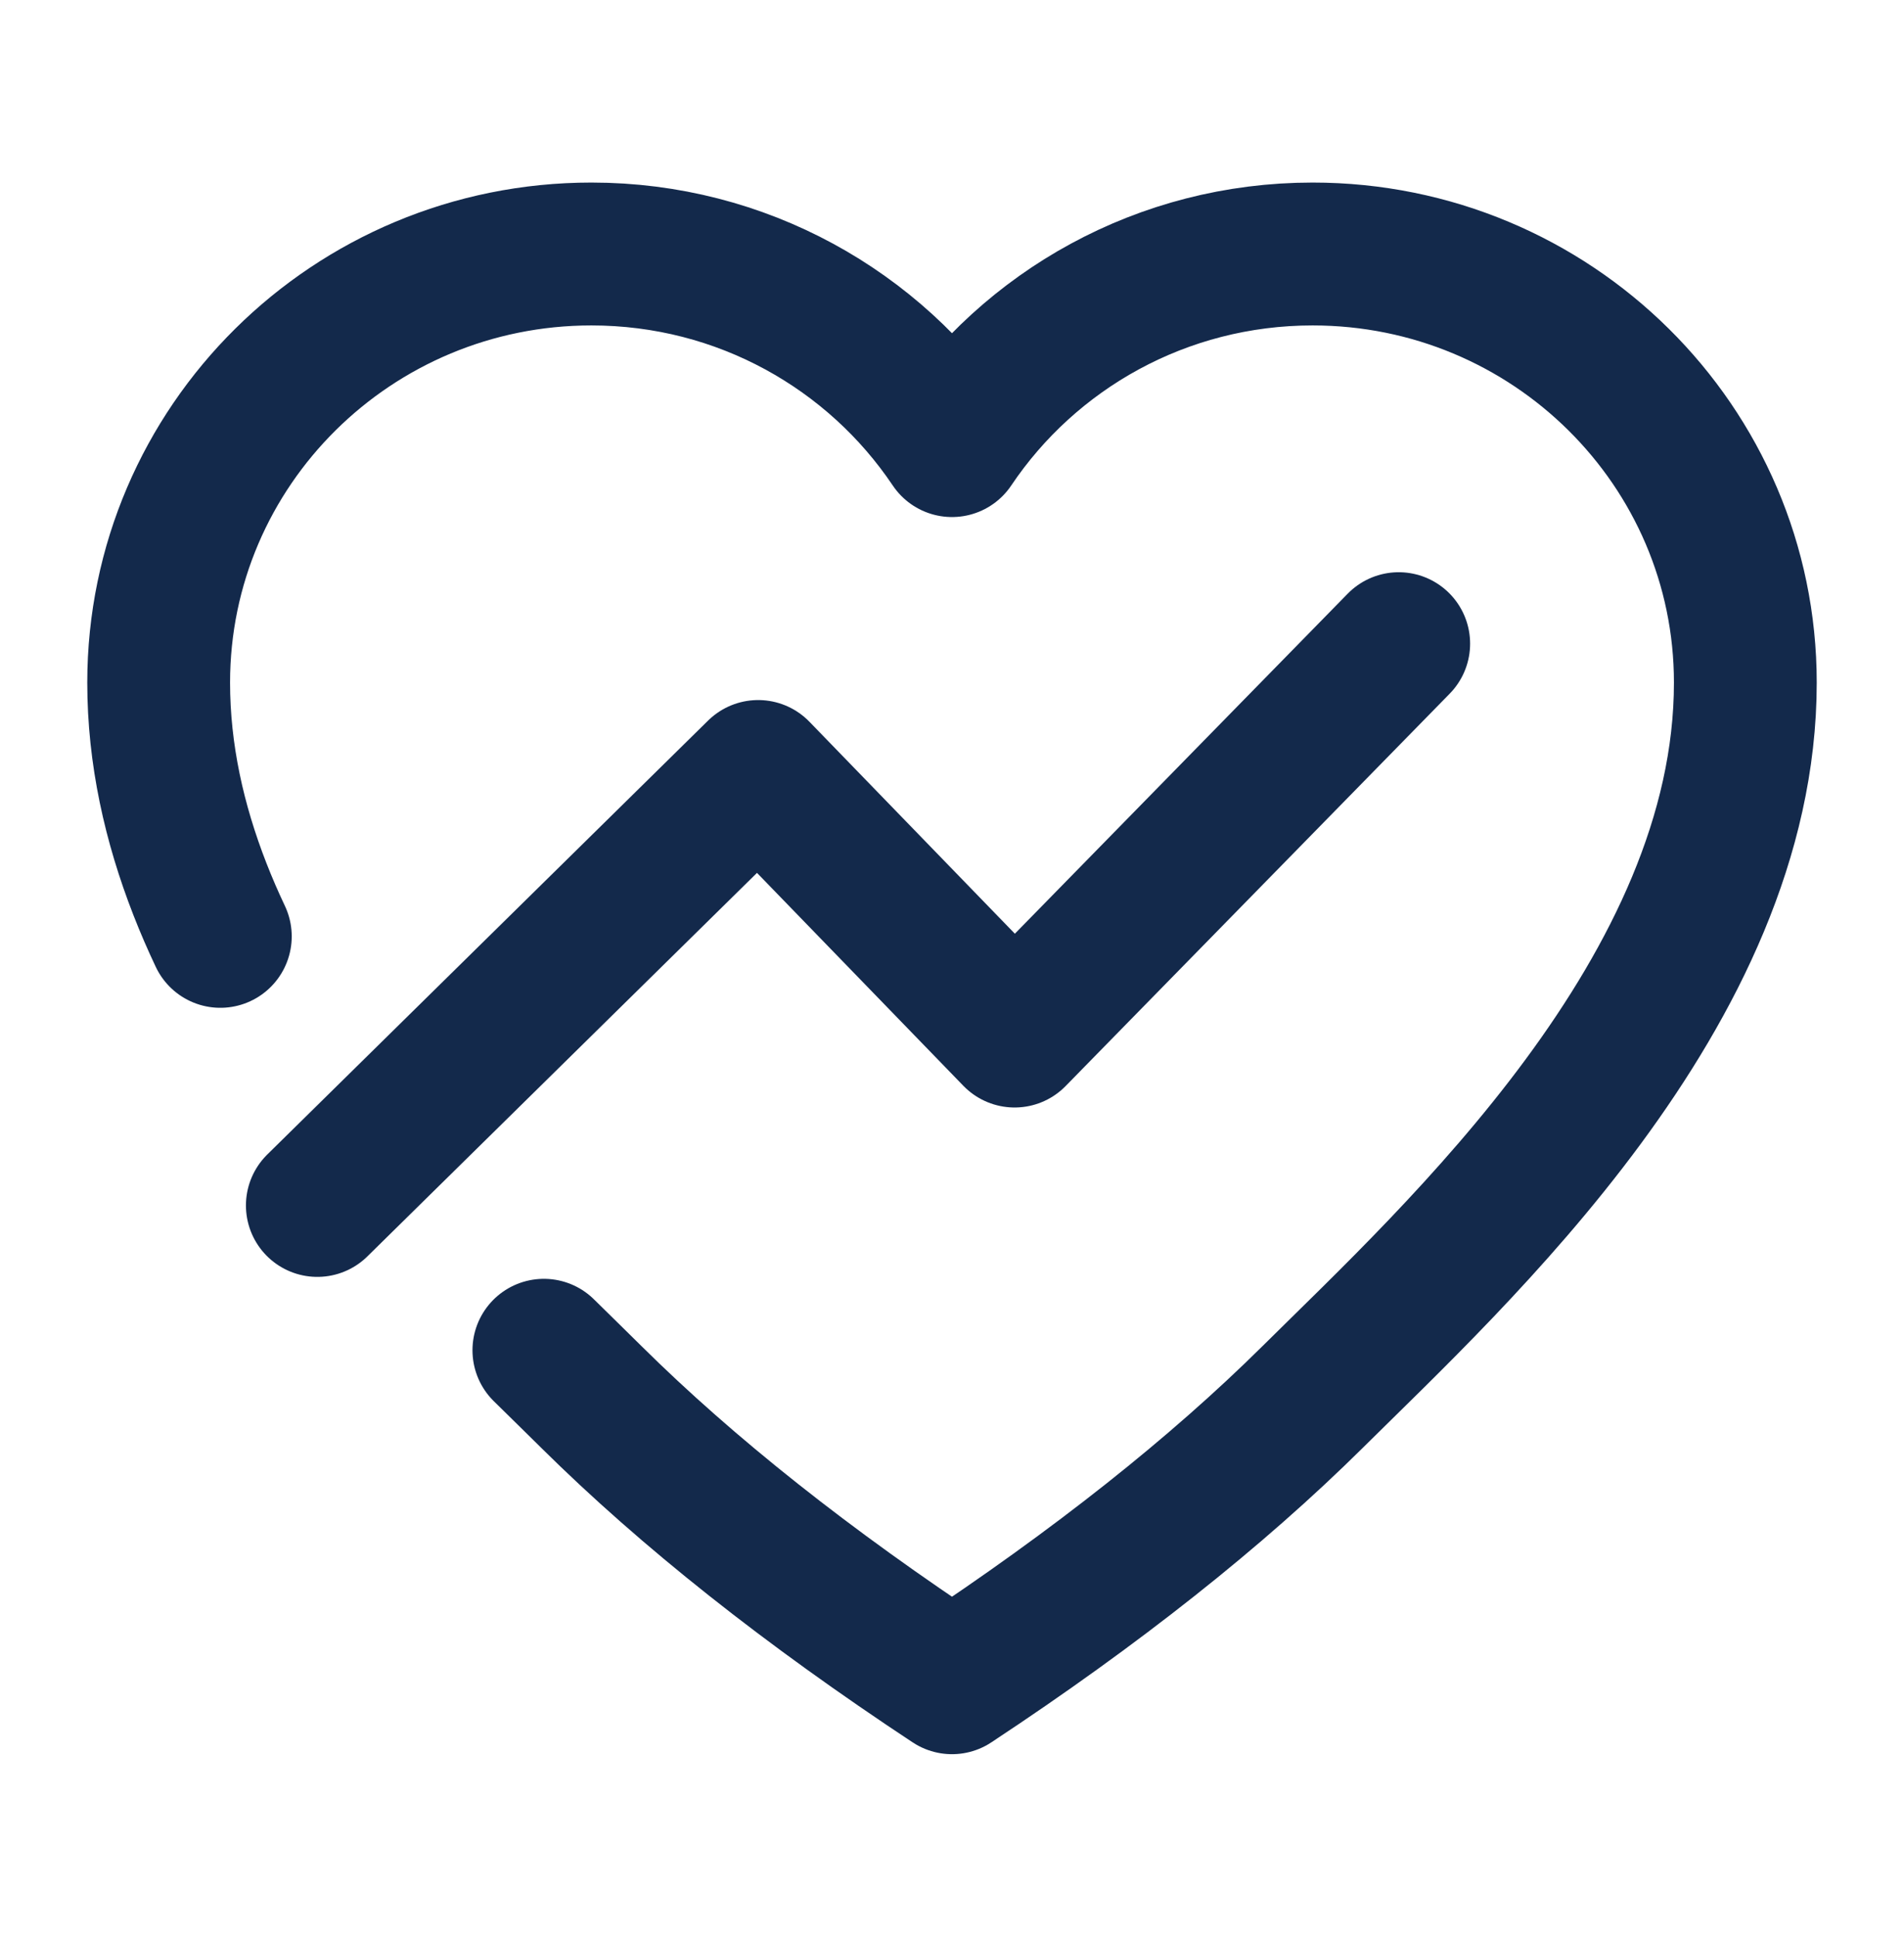 <svg width="60" height="61" viewBox="0 0 60 61" fill="none" xmlns="http://www.w3.org/2000/svg">
<path d="M6.943 29.492C6.712 29.004 6.497 28.509 6.301 28.007C5.491 25.934 5 23.755 5 21.5C5 14.044 11.105 8 18.636 8C23.38 8 27.557 10.397 30 14.035C32.443 10.397 36.62 8 41.364 8C48.895 8 55 14.044 55 21.5C55 31.206 45.909 39.5 41.364 44C38.333 47 34.545 50 30 53C25.454 50 21.667 47 18.636 44C18.179 43.547 17.675 43.056 17.139 42.528" stroke="#13294B" stroke-width="4.5" stroke-linecap="round" stroke-linejoin="round"/>
<path d="M10 37.967L23.892 24.299L31.973 32.632L44.077 20.273" stroke="#13294B" stroke-width="4.5" stroke-linecap="round" stroke-linejoin="round"/>
</svg>
